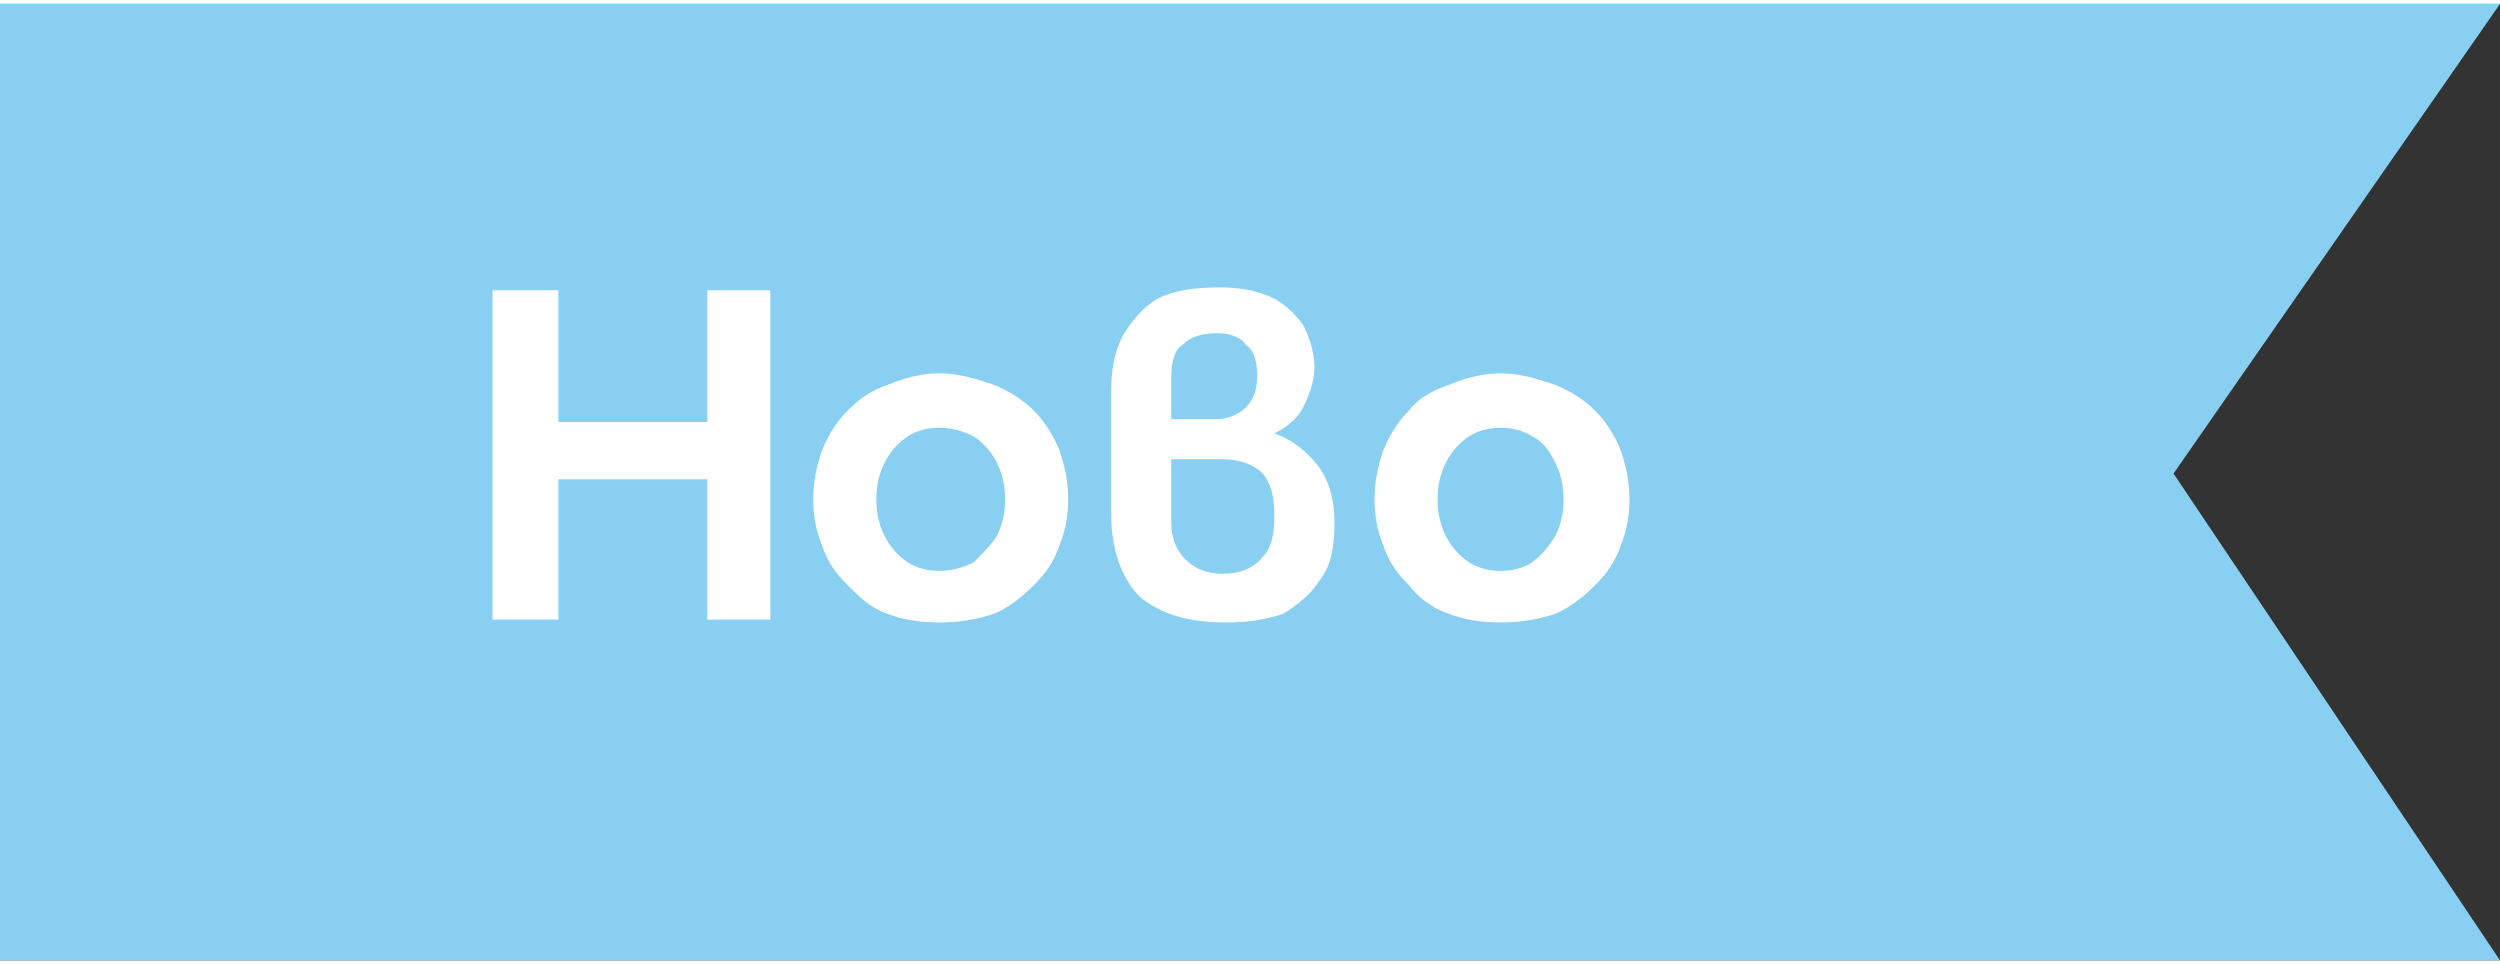 <?xml version="1.0" encoding="UTF-8"?>
<!DOCTYPE svg PUBLIC "-//W3C//DTD SVG 1.1//EN" "http://www.w3.org/Graphics/SVG/1.1/DTD/svg11.dtd">
<!-- Creator: CorelDRAW 2021 (64-Bit) -->
<svg xmlns="http://www.w3.org/2000/svg" xml:space="preserve" width="70px" height="27px" version="1.1" shape-rendering="geometricPrecision" text-rendering="geometricPrecision" image-rendering="optimizeQuality" fill-rule="evenodd" clip-rule="evenodd"
viewBox="0 0 8730 3340"
 xmlns:xlink="http://www.w3.org/1999/xlink"
 xmlns:xodm="http://www.corel.com/coreldraw/odm/2003">
 <rect x="0" y="0" width="8730" height="3340" fill="#333333" stroke="none"/>
 <g id="Layer_x0020_1">
  <polygon fill="#88CFF1" points="0,0 8730,0 7590,1640 8730,3340 0,3340 "/>
  <polygon fill="white" fill-rule="nonzero" points="2690,1000 2690,2150 2470,2150 2470,1660 1950,1660 1950,2150 1720,2150 1720,1000 1950,1000 1950,1460 2470,1460 2470,1000 "/>
  <path id="_1" fill="white" fill-rule="nonzero" d="M3280 2160c-70,0 -130,-10 -180,-30 -60,-20 -100,-60 -140,-100 -40,-40 -70,-80 -90,-140 -20,-50 -30,-100 -30,-160 0,-60 10,-110 30,-170 20,-50 50,-100 90,-140 40,-40 80,-70 140,-90 50,-20 110,-40 180,-40 70,0 130,20 190,40 50,20 100,50 140,90 40,40 70,90 90,140 20,60 30,110 30,170 0,60 -10,110 -30,160 -20,60 -50,100 -90,140 -40,40 -90,80 -140,100 -60,20 -120,30 -190,30zm-220 -430c0,50 10,90 30,130 20,40 50,70 80,90 30,20 70,30 110,30 40,0 80,-10 120,-30 30,-30 60,-60 80,-90 20,-40 30,-80 30,-130 0,-50 -10,-90 -30,-130 -20,-40 -50,-70 -80,-90 -40,-20 -80,-30 -120,-30 -40,0 -80,10 -110,30 -30,20 -60,50 -80,90 -20,40 -30,80 -30,130z"/>
  <path id="_2" fill="white" fill-rule="nonzero" d="M4280 2160c-130,0 -230,-30 -300,-90 -60,-60 -100,-160 -100,-290l0 -420c0,-80 10,-140 40,-200 30,-50 70,-100 120,-130 60,-30 130,-40 220,-40 70,0 120,10 170,30 50,20 90,60 120,100 20,40 40,90 40,150 0,50 -20,100 -40,140 -20,40 -60,70 -100,90 60,20 110,60 150,110 40,50 60,120 60,200 0,80 -10,150 -50,200 -30,50 -80,90 -130,120 -60,20 -120,30 -200,30zm-10 -170c60,0 110,-20 140,-60 30,-30 40,-80 40,-140 0,-70 -10,-110 -40,-150 -30,-30 -80,-50 -140,-50l-180 0 0 220c0,60 20,100 50,130 30,30 70,50 130,50zm-180 -540l160 0c40,0 80,-20 100,-40 30,-30 40,-70 40,-110 0,-50 -10,-90 -40,-110 -20,-30 -60,-40 -100,-40 -50,0 -90,10 -120,40 -30,20 -40,60 -40,120l0 140z"/>
  <path id="_3" fill="white" fill-rule="nonzero" d="M5240 2160c-70,0 -130,-10 -180,-30 -60,-20 -110,-60 -140,-100 -40,-40 -70,-80 -90,-140 -20,-50 -30,-100 -30,-160 0,-60 10,-110 30,-170 20,-50 50,-100 90,-140 30,-40 80,-70 140,-90 50,-20 110,-40 180,-40 70,0 130,20 190,40 50,20 100,50 140,90 40,40 70,90 90,140 20,60 30,110 30,170 0,60 -10,110 -30,160 -20,60 -50,100 -90,140 -40,40 -90,80 -140,100 -60,20 -120,30 -190,30zm-220 -430c0,50 10,90 30,130 20,40 50,70 80,90 30,20 70,30 110,30 40,0 80,-10 110,-30 40,-30 60,-60 80,-90 20,-40 30,-80 30,-130 0,-50 -10,-90 -30,-130 -20,-40 -40,-70 -80,-90 -30,-20 -70,-30 -110,-30 -40,0 -80,10 -110,30 -30,20 -60,50 -80,90 -20,40 -30,80 -30,130z"/>
 </g>
</svg>
